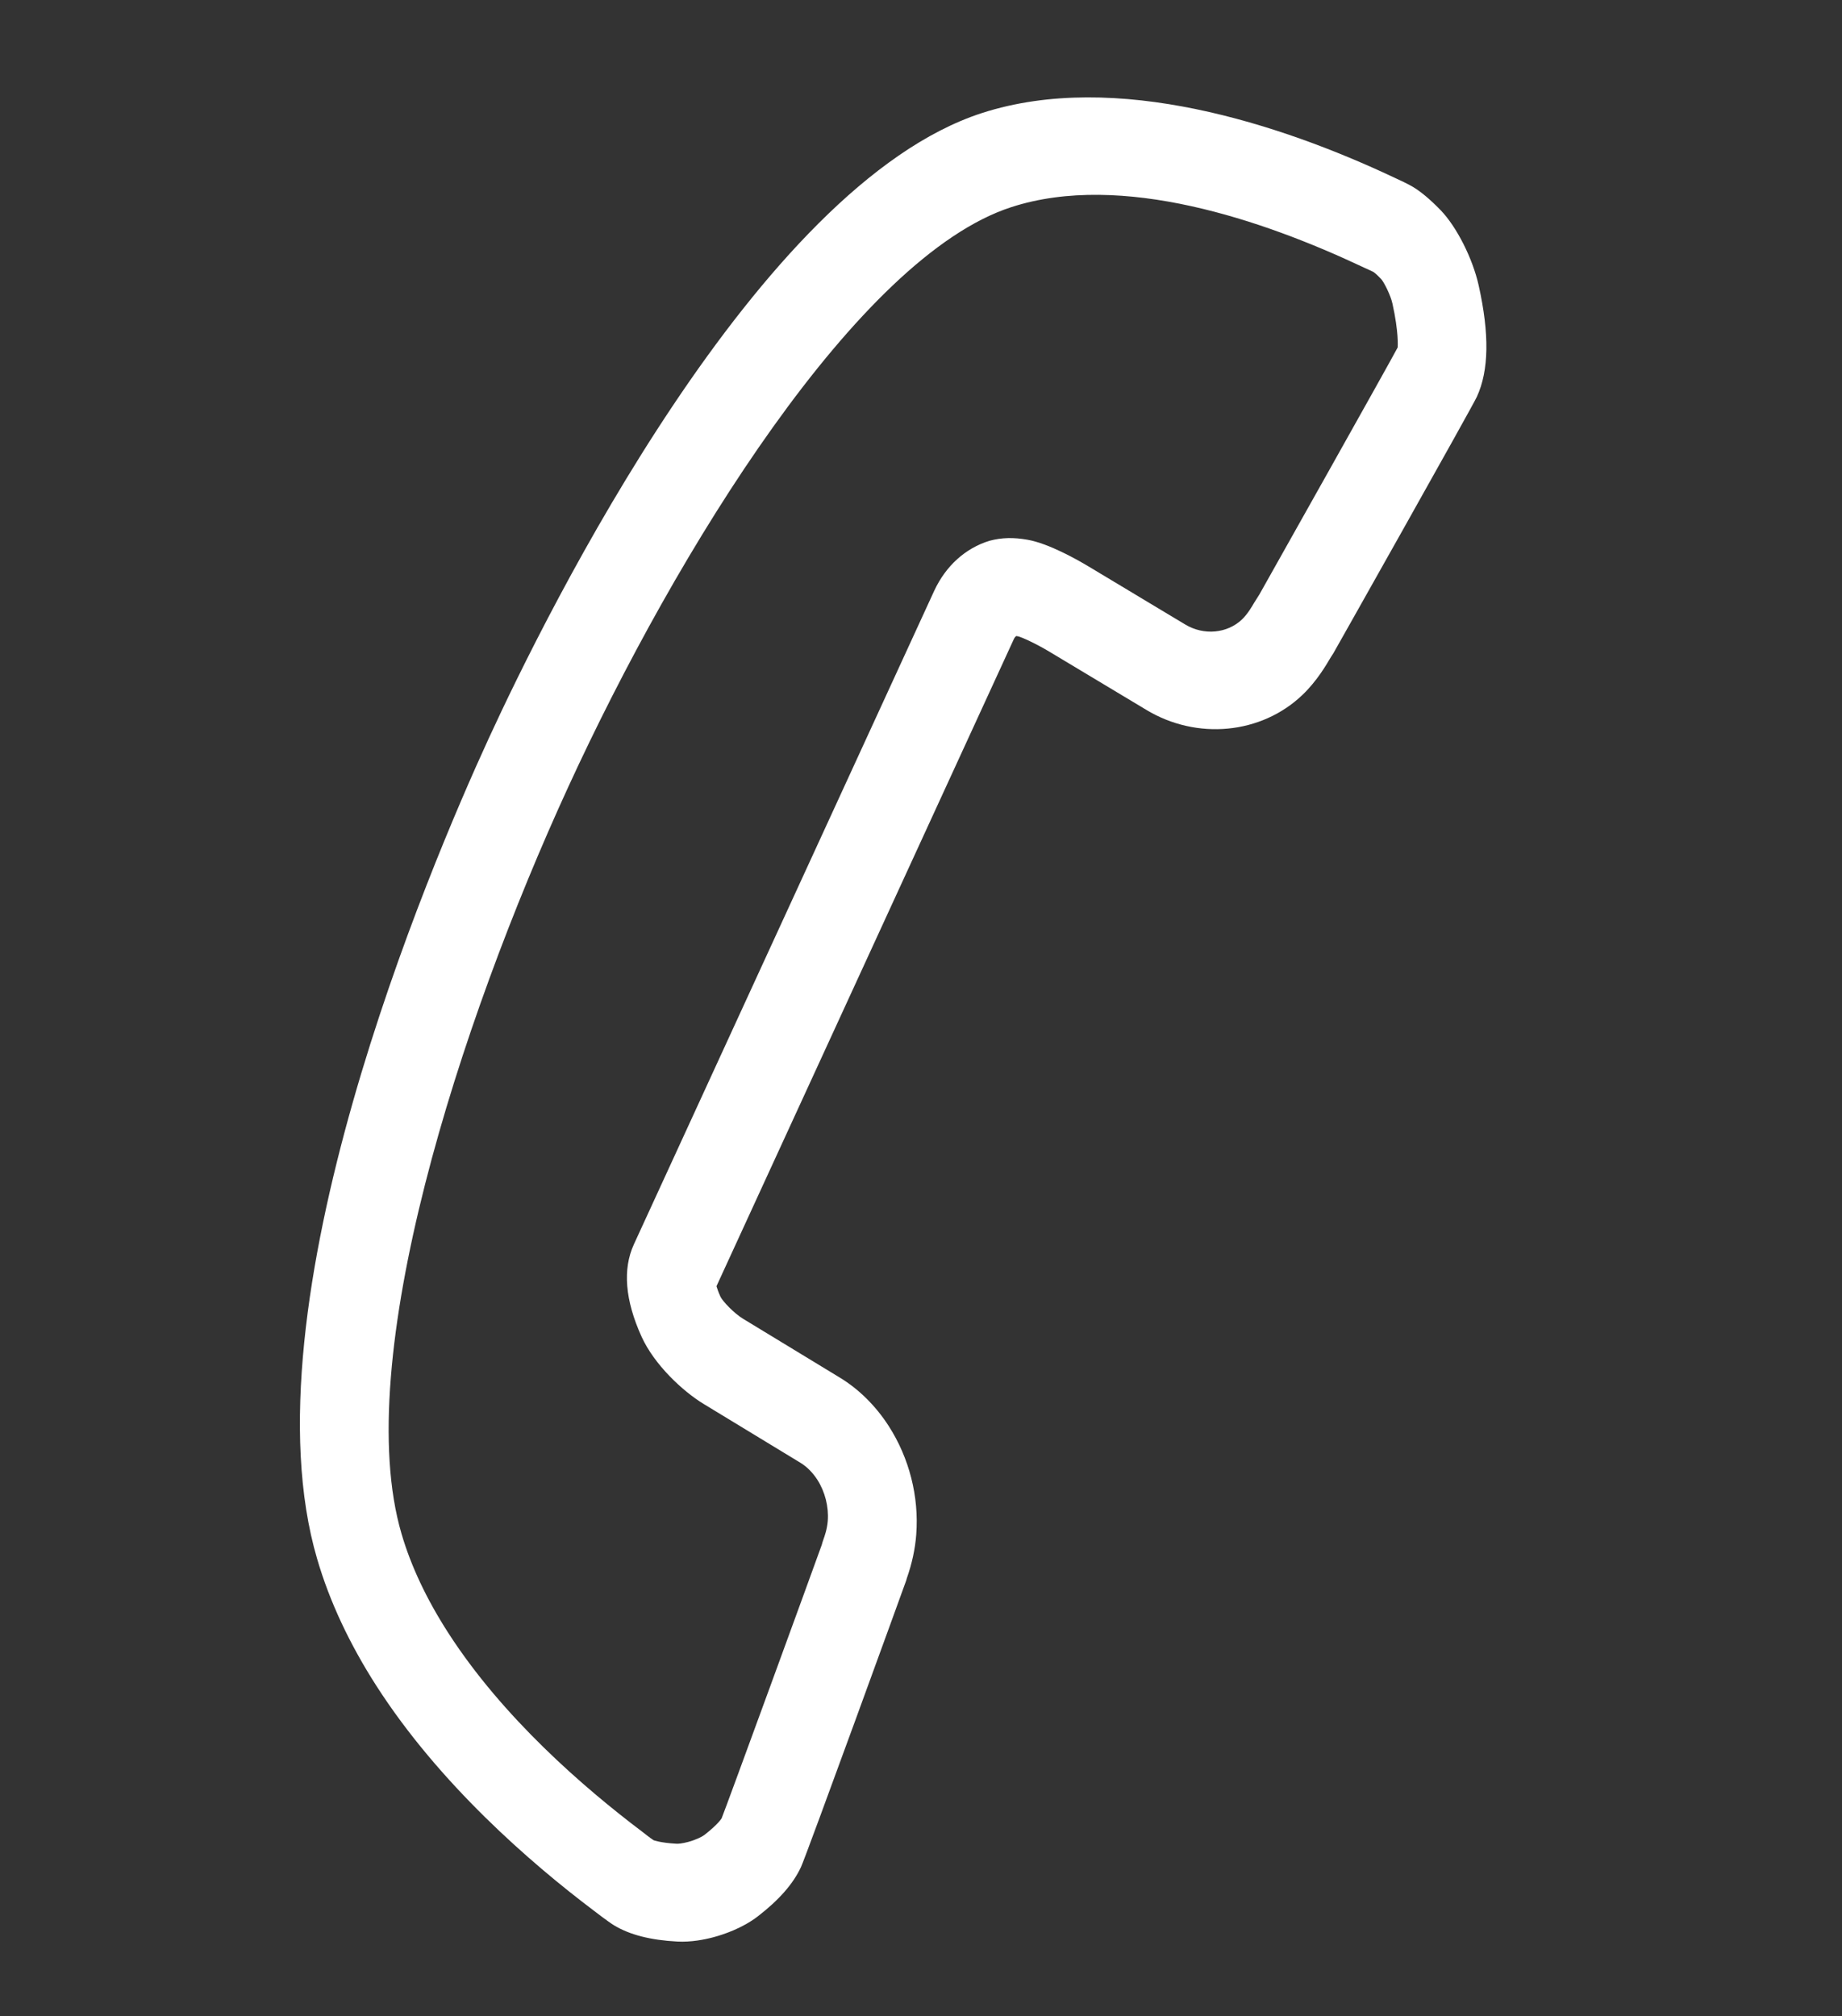 <svg width="328" height="359" viewBox="0 0 328 359" fill="none" xmlns="http://www.w3.org/2000/svg">
<rect x="0" y="0" width="328" height="359" fill="#333333" stroke="none"/>
<path d="M251.631 33.299C250.83 32.811 249.226 32.054 248.129 31.554C228.146 22.156 198.688 12.42 174.841 20.131C134.918 33.07 97.509 108.68 86.994 131.55C76.486 154.424 43.228 232.545 56.475 277.582C58.666 285.095 62.23 292.725 67.07 300.249C78.241 317.617 94.403 331.667 105.835 340.278C105.835 340.278 108.245 342.146 109.345 342.821C112.151 344.511 115.838 345.455 120.617 345.707C123.058 345.835 125.467 345.359 127.052 344.934C128.818 344.461 132.186 343.346 134.952 341.212C138.734 338.29 141.235 335.433 142.63 332.442C143.644 330.232 161.281 281.699 161.372 281.396L161.471 281.036C162.396 278.414 162.962 275.784 163.155 273.212C163.659 266.474 161.917 259.628 158.258 253.926C155.929 250.303 152.879 247.298 149.487 245.257L132.3 234.807C130.686 233.828 128.723 231.731 128.304 230.916C127.909 230.047 127.699 229.424 127.58 229.02L180.535 113.792C180.667 113.514 180.823 113.351 180.938 113.254C181.071 113.267 181.192 113.295 181.28 113.301C181.998 113.478 184.423 114.574 186.936 116.081L204.094 126.381C213.125 131.843 224.595 130.726 231.905 123.751C234.511 121.266 236.18 118.371 236.972 117.026L237.431 116.315C237.636 115.97 262.13 72.524 262.984 70.641C265.133 65.964 265.234 59.479 263.303 50.818C262.229 46.005 259.378 40.371 256.527 37.422C254.684 35.529 253.076 34.172 251.631 33.299ZM248.883 61.861C247.653 64.256 225.419 103.783 224.253 105.852L223.315 107.339C222.972 107.934 222.162 109.332 221.164 110.29C218.544 112.786 214.371 113.201 211.035 111.187L193.858 100.874C191.852 99.667 186.775 96.787 183.008 96.112C180.499 95.669 178.424 95.698 176.167 96.297C171.903 97.621 168.434 100.744 166.367 105.163L112.879 221.552C110.847 225.979 111.3 231.504 114.23 237.977C116.495 242.98 121.547 247.703 125.281 249.974L142.5 260.439C143.655 261.135 144.704 262.187 145.534 263.467C146.908 265.607 147.588 268.284 147.398 270.806C147.289 272.278 146.807 273.606 146.648 274.043C146.5 274.458 146.399 274.788 146.326 275.08C144.665 279.723 129.421 321.478 128.498 323.767C128.489 323.775 127.879 324.829 125.402 326.747C125.052 327.017 123.961 327.588 122.513 327.976C121.468 328.256 120.752 328.308 120.482 328.29C117.541 328.133 116.397 327.658 116.377 327.663C115.74 327.246 114.592 326.33 114.394 326.177C103.963 318.316 89.491 305.788 79.792 290.703C75.955 284.74 73.168 278.822 71.497 273.091C62.447 242.323 81.837 182.227 101.186 140.124C120.528 98.017 152.808 45.718 180.076 36.885C199.731 30.503 225.074 39.276 242.438 47.437L243.106 47.748C243.5 47.928 244.234 48.246 244.563 48.424C245.035 48.752 245.553 49.292 245.97 49.719C246.515 50.379 247.625 52.584 247.95 54.06C249.075 59.126 248.894 61.658 248.883 61.861Z" fill="white"/>
</svg>
